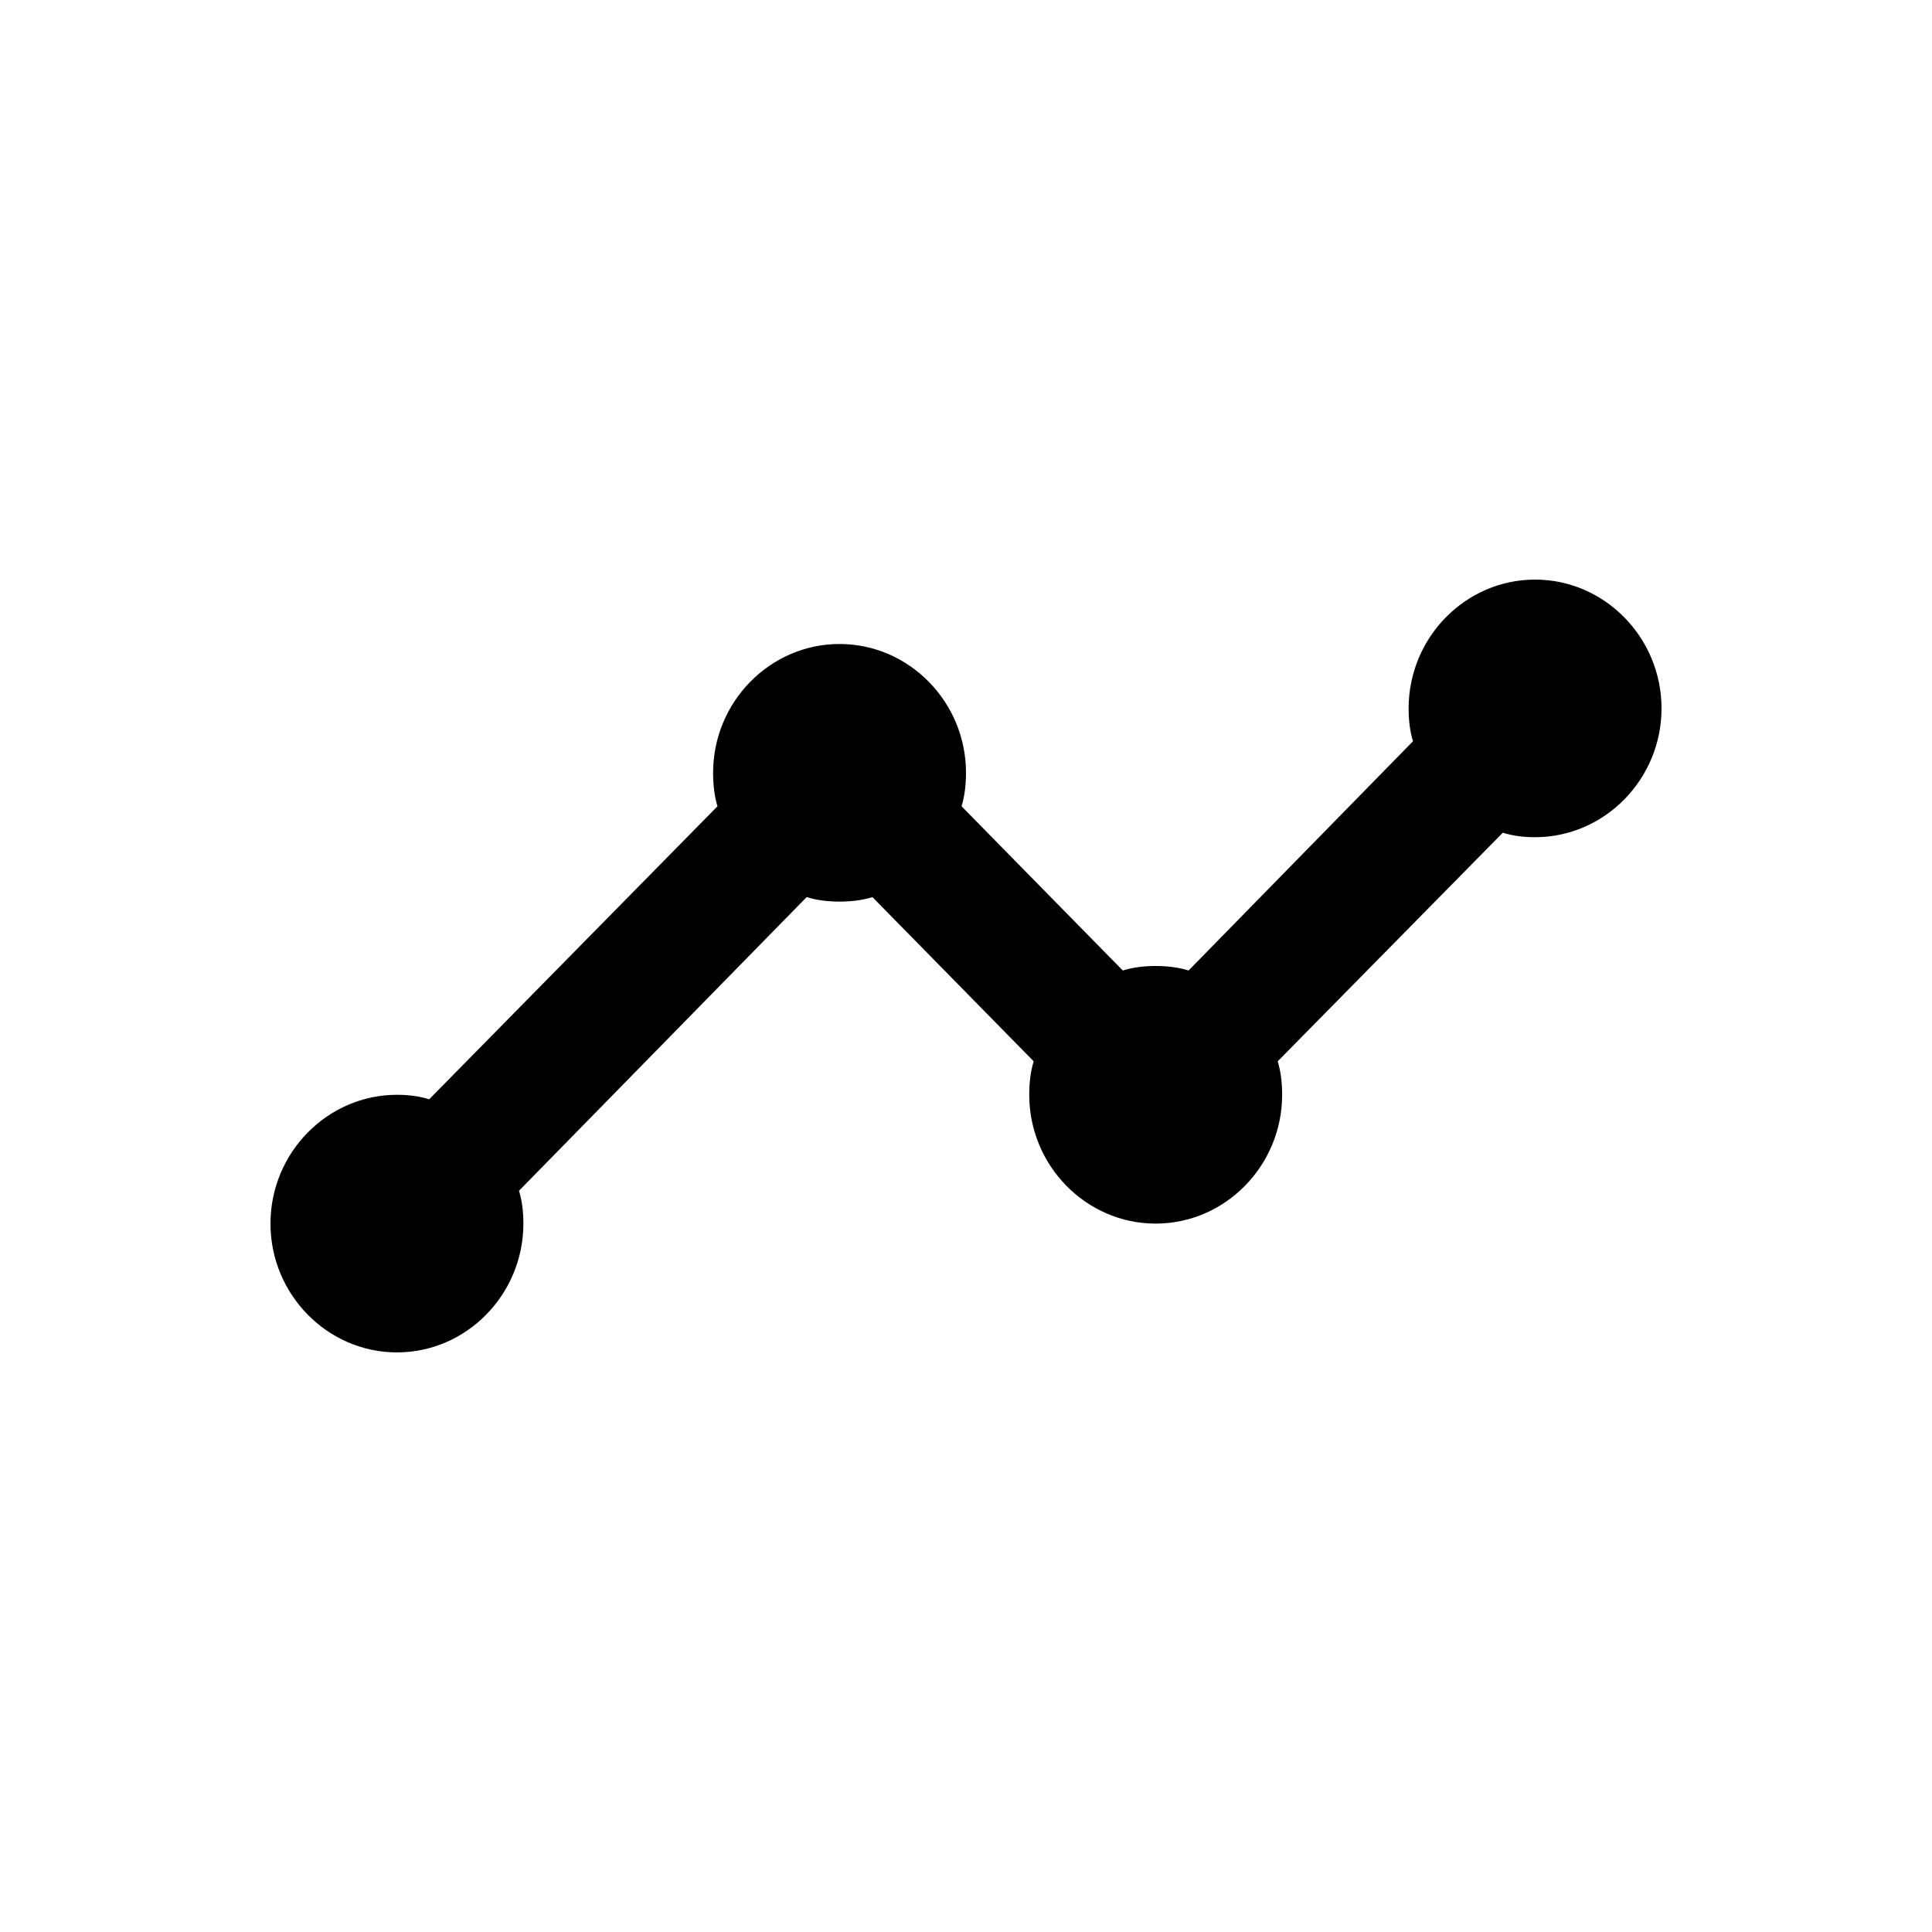 <?xml version="1.0" encoding="UTF-8"?>
<svg width="30px" height="30px" viewBox="0 0 30 30" version="1.1" xmlns="http://www.w3.org/2000/svg" xmlns:xlink="http://www.w3.org/1999/xlink">
    <title>icon/menu-stats</title>
    <g id="Page-1" stroke="none" stroke-width="1" fill="none" fill-rule="evenodd">
        <g id="Desktop-HD" transform="translate(-26, -336)">
            <g id="Campagnes" transform="translate(15, 273)">
                <g id="icon/menu-stats" transform="translate(11, 63)">
                    <polygon id="Shape" points="0 0 30 0 30 30 0 30"></polygon>
                    <path d="M25.8,11 C25.8,12.1 24.916,13 23.836,13 C23.66,13 23.493,12.98 23.336,12.93 L19.84,16.48 C19.889,16.64 19.909,16.82 19.909,17 C19.909,18.1 19.025,19 17.945,19 C16.865,19 15.982,18.1 15.982,17 C15.982,16.82 16.001,16.64 16.051,16.48 L13.547,13.93 C13.39,13.98 13.213,14 13.036,14 C12.86,14 12.683,13.98 12.526,13.93 L8.059,18.49 C8.108,18.65 8.127,18.82 8.127,19 C8.127,20.1 7.244,21 6.164,21 C5.084,21 4.2,20.1 4.2,19 C4.2,17.9 5.084,17 6.164,17 C6.34,17 6.507,17.02 6.664,17.07 L11.141,12.52 C11.092,12.36 11.073,12.18 11.073,12 C11.073,10.9 11.956,10 13.036,10 C14.116,10 15,10.9 15,12 C15,12.18 14.98,12.36 14.931,12.52 L17.435,15.07 C17.592,15.02 17.769,15 17.945,15 C18.122,15 18.299,15.02 18.456,15.07 L21.941,11.51 C21.892,11.35 21.873,11.18 21.873,11 C21.873,9.9 22.756,9 23.836,9 C24.916,9 25.8,9.9 25.8,11 Z" id="Shape" fill="#000000" fill-rule="nonzero"></path>
                </g>
            </g>
        </g>
    </g>
</svg>